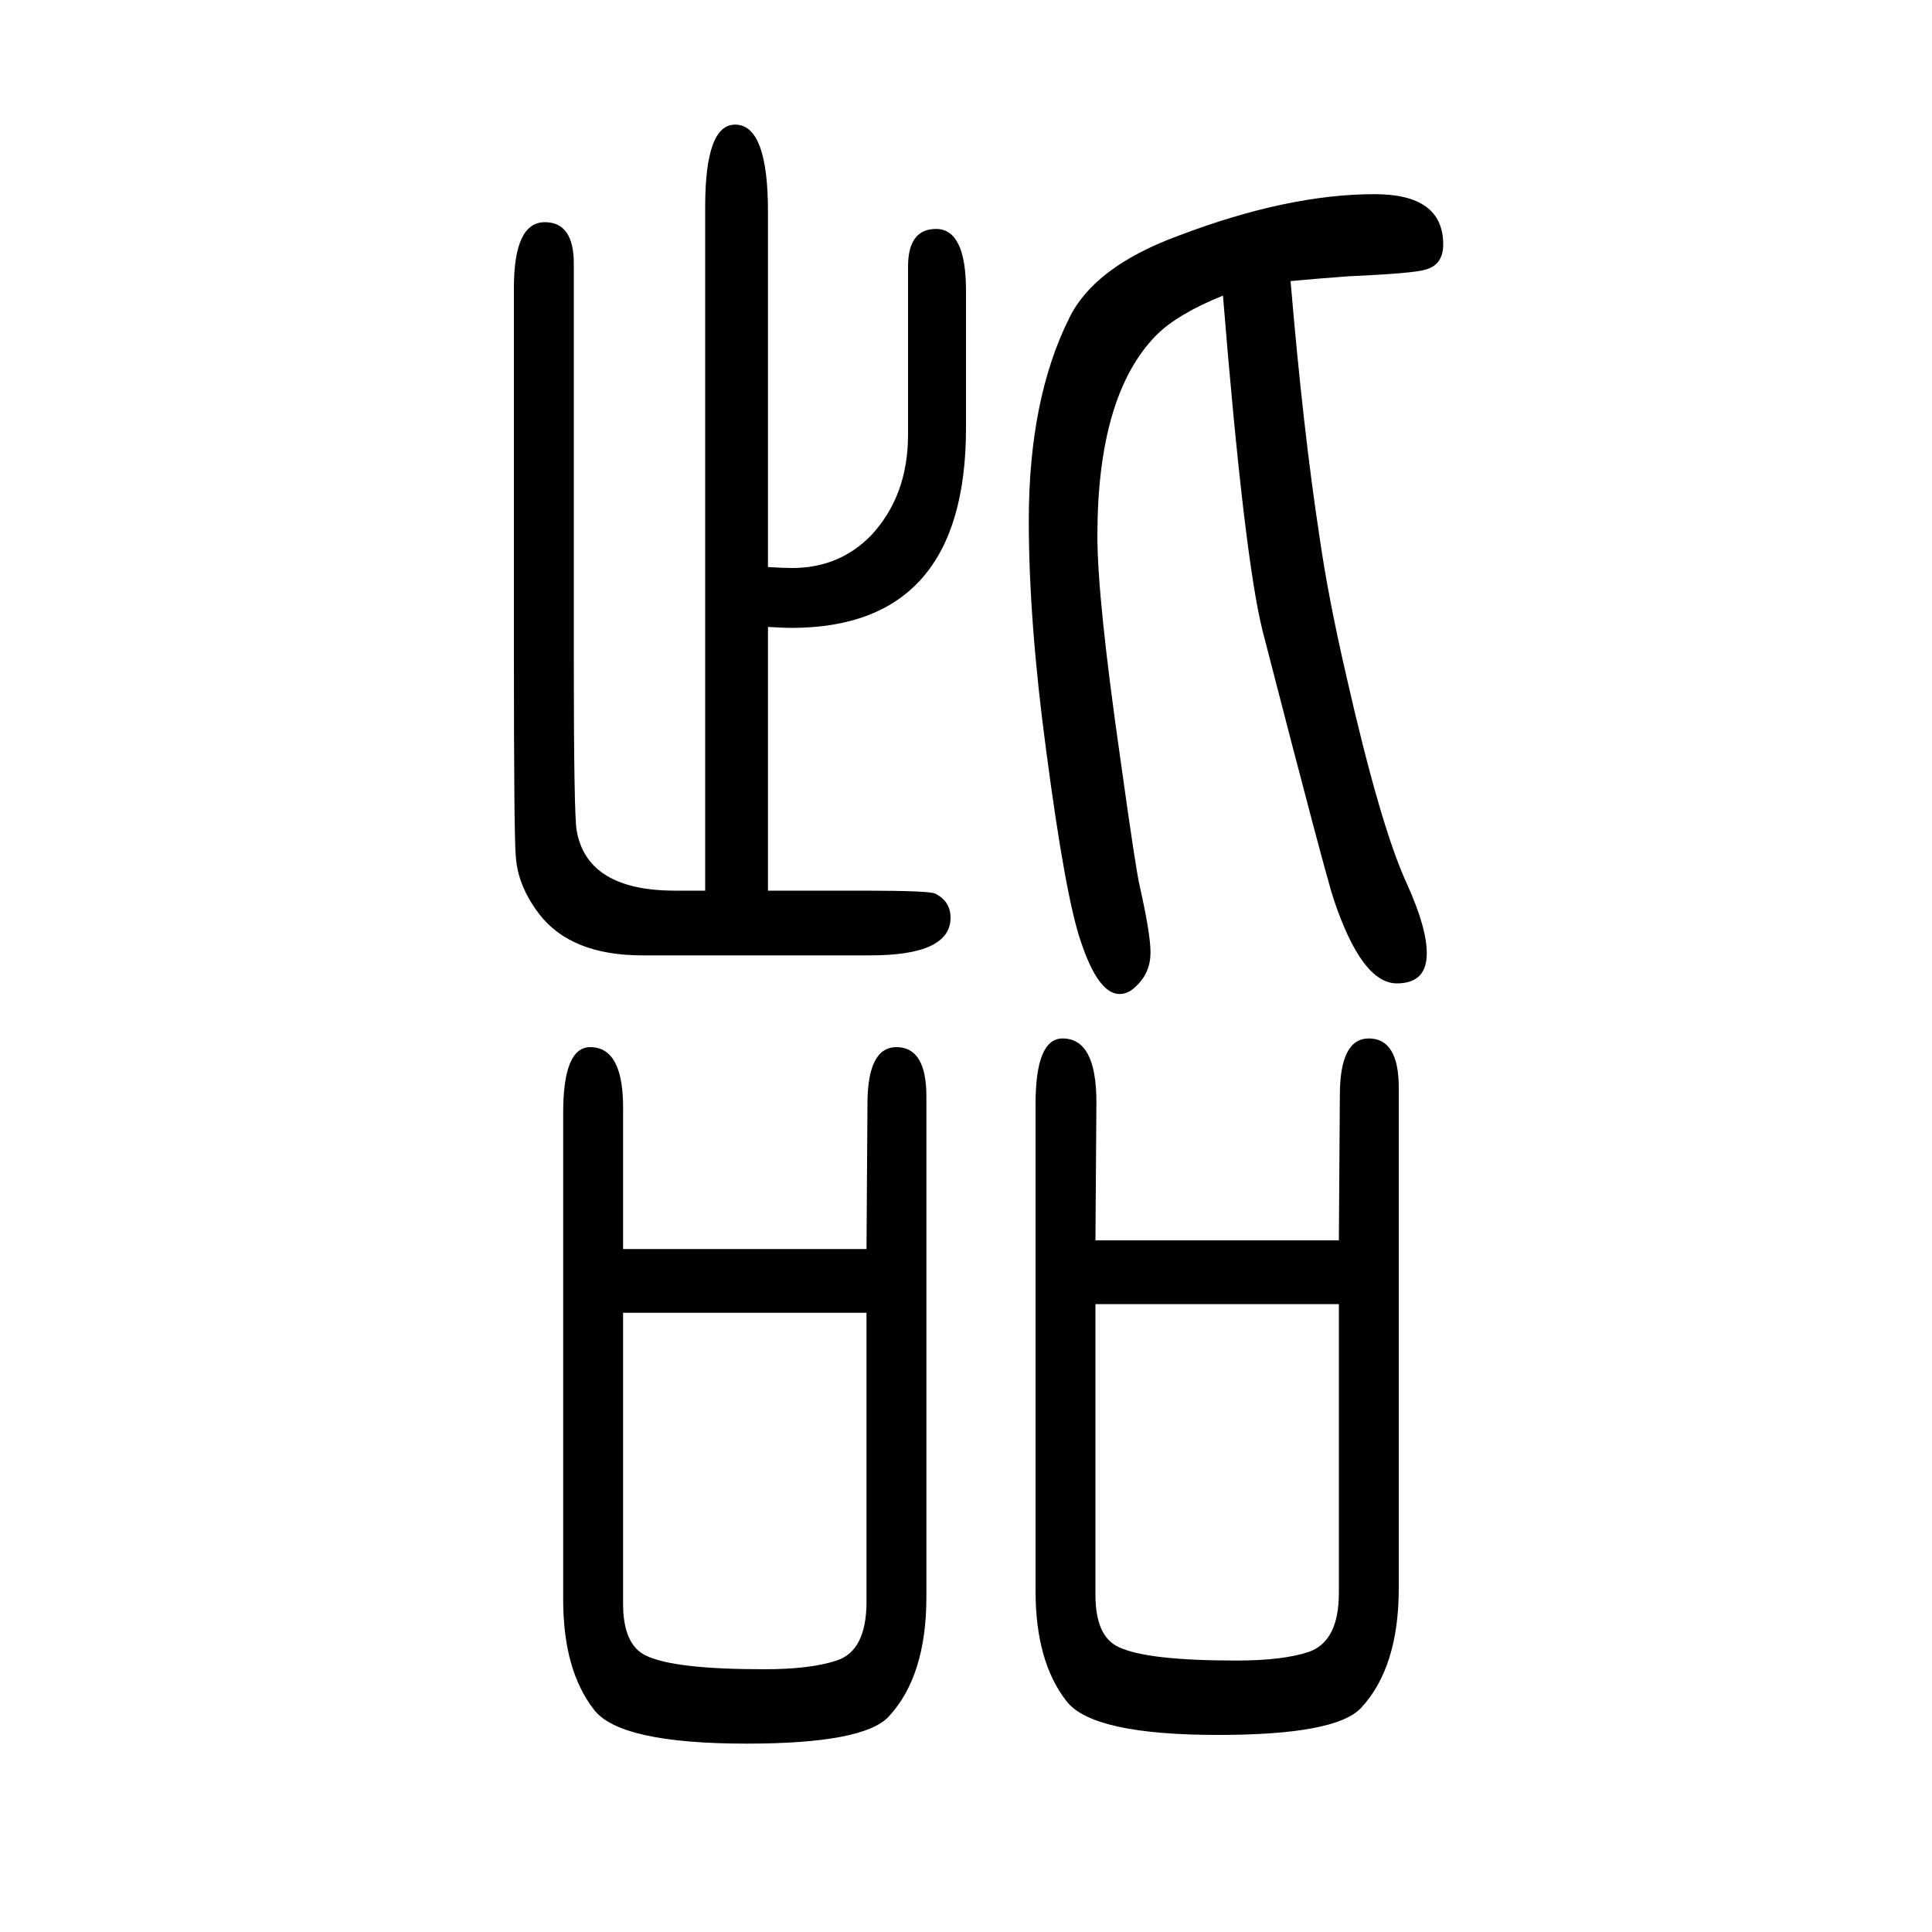 <svg xmlns="http://www.w3.org/2000/svg" xmlns:xlink="http://www.w3.org/1999/xlink" height="100" width="100" version="1.1"><path d="M730 728v708q0 85 31 85q34 0 34 -90v-368q16 -1 25 -1q49 0 82 34q38 41 38 104v174q0 39 29 39q31 0 31 -64v-142q0 -207 -181 -207q-6 0 -24 1v-273h99q67 0 74 -3q16 -8 16 -25q0 -39 -83 -39h-236q-74 0 -107 43q-22 29 -24 59q-2 18 -2 210v379q0 68 32 68
q30 0 30 -43v-408q0 -164 3 -179q11 -62 102 -62h31zM897 357l1 150q0 59 30 59q31 0 31 -51v-518q0 -82 -39 -124q-26 -28 -147 -28q-131 0 -158 35q-32 41 -32 114v504q0 68 28 68q35 0 34 -66v-143h252zM897 291h-252v-301q0 -43 24 -54q29 -14 122 -14q48 0 75 9
q31 10 31 61v299zM1336 1359q13 -154 30 -265q9 -63 28 -145q35 -154 62 -213q21 -46 21 -73q0 -31 -31 -31q-36 0 -65 86q-8 23 -74 279q-19 76 -41 347q-47 -19 -69 -41q-61 -62 -61 -208q0 -65 24 -232q16 -115 20 -131q11 -49 11 -68q0 -21 -15 -35q-8 -8 -17 -8
q-22 0 -40 54q-16 46 -36 198q-18 134 -18 238q0 126 42 210q26 53 113 85q113 43 203 43q71 0 71 -52q0 -21 -18 -26q-12 -4 -80 -7q-40 -3 -60 -5zM1386 366l1 150q0 59 30 59q31 0 31 -51v-518q0 -82 -39 -124q-26 -28 -148 -28q-130 0 -157 35q-32 41 -32 114v504
q0 68 28 68q35 0 35 -66l-1 -143h252zM1386 300h-252v-301q0 -43 24 -54q29 -14 122 -14q48 0 75 9q31 11 31 61v299z" style="" transform="scale(0.05 -0.05) translate(0 -1650)"/></svg>